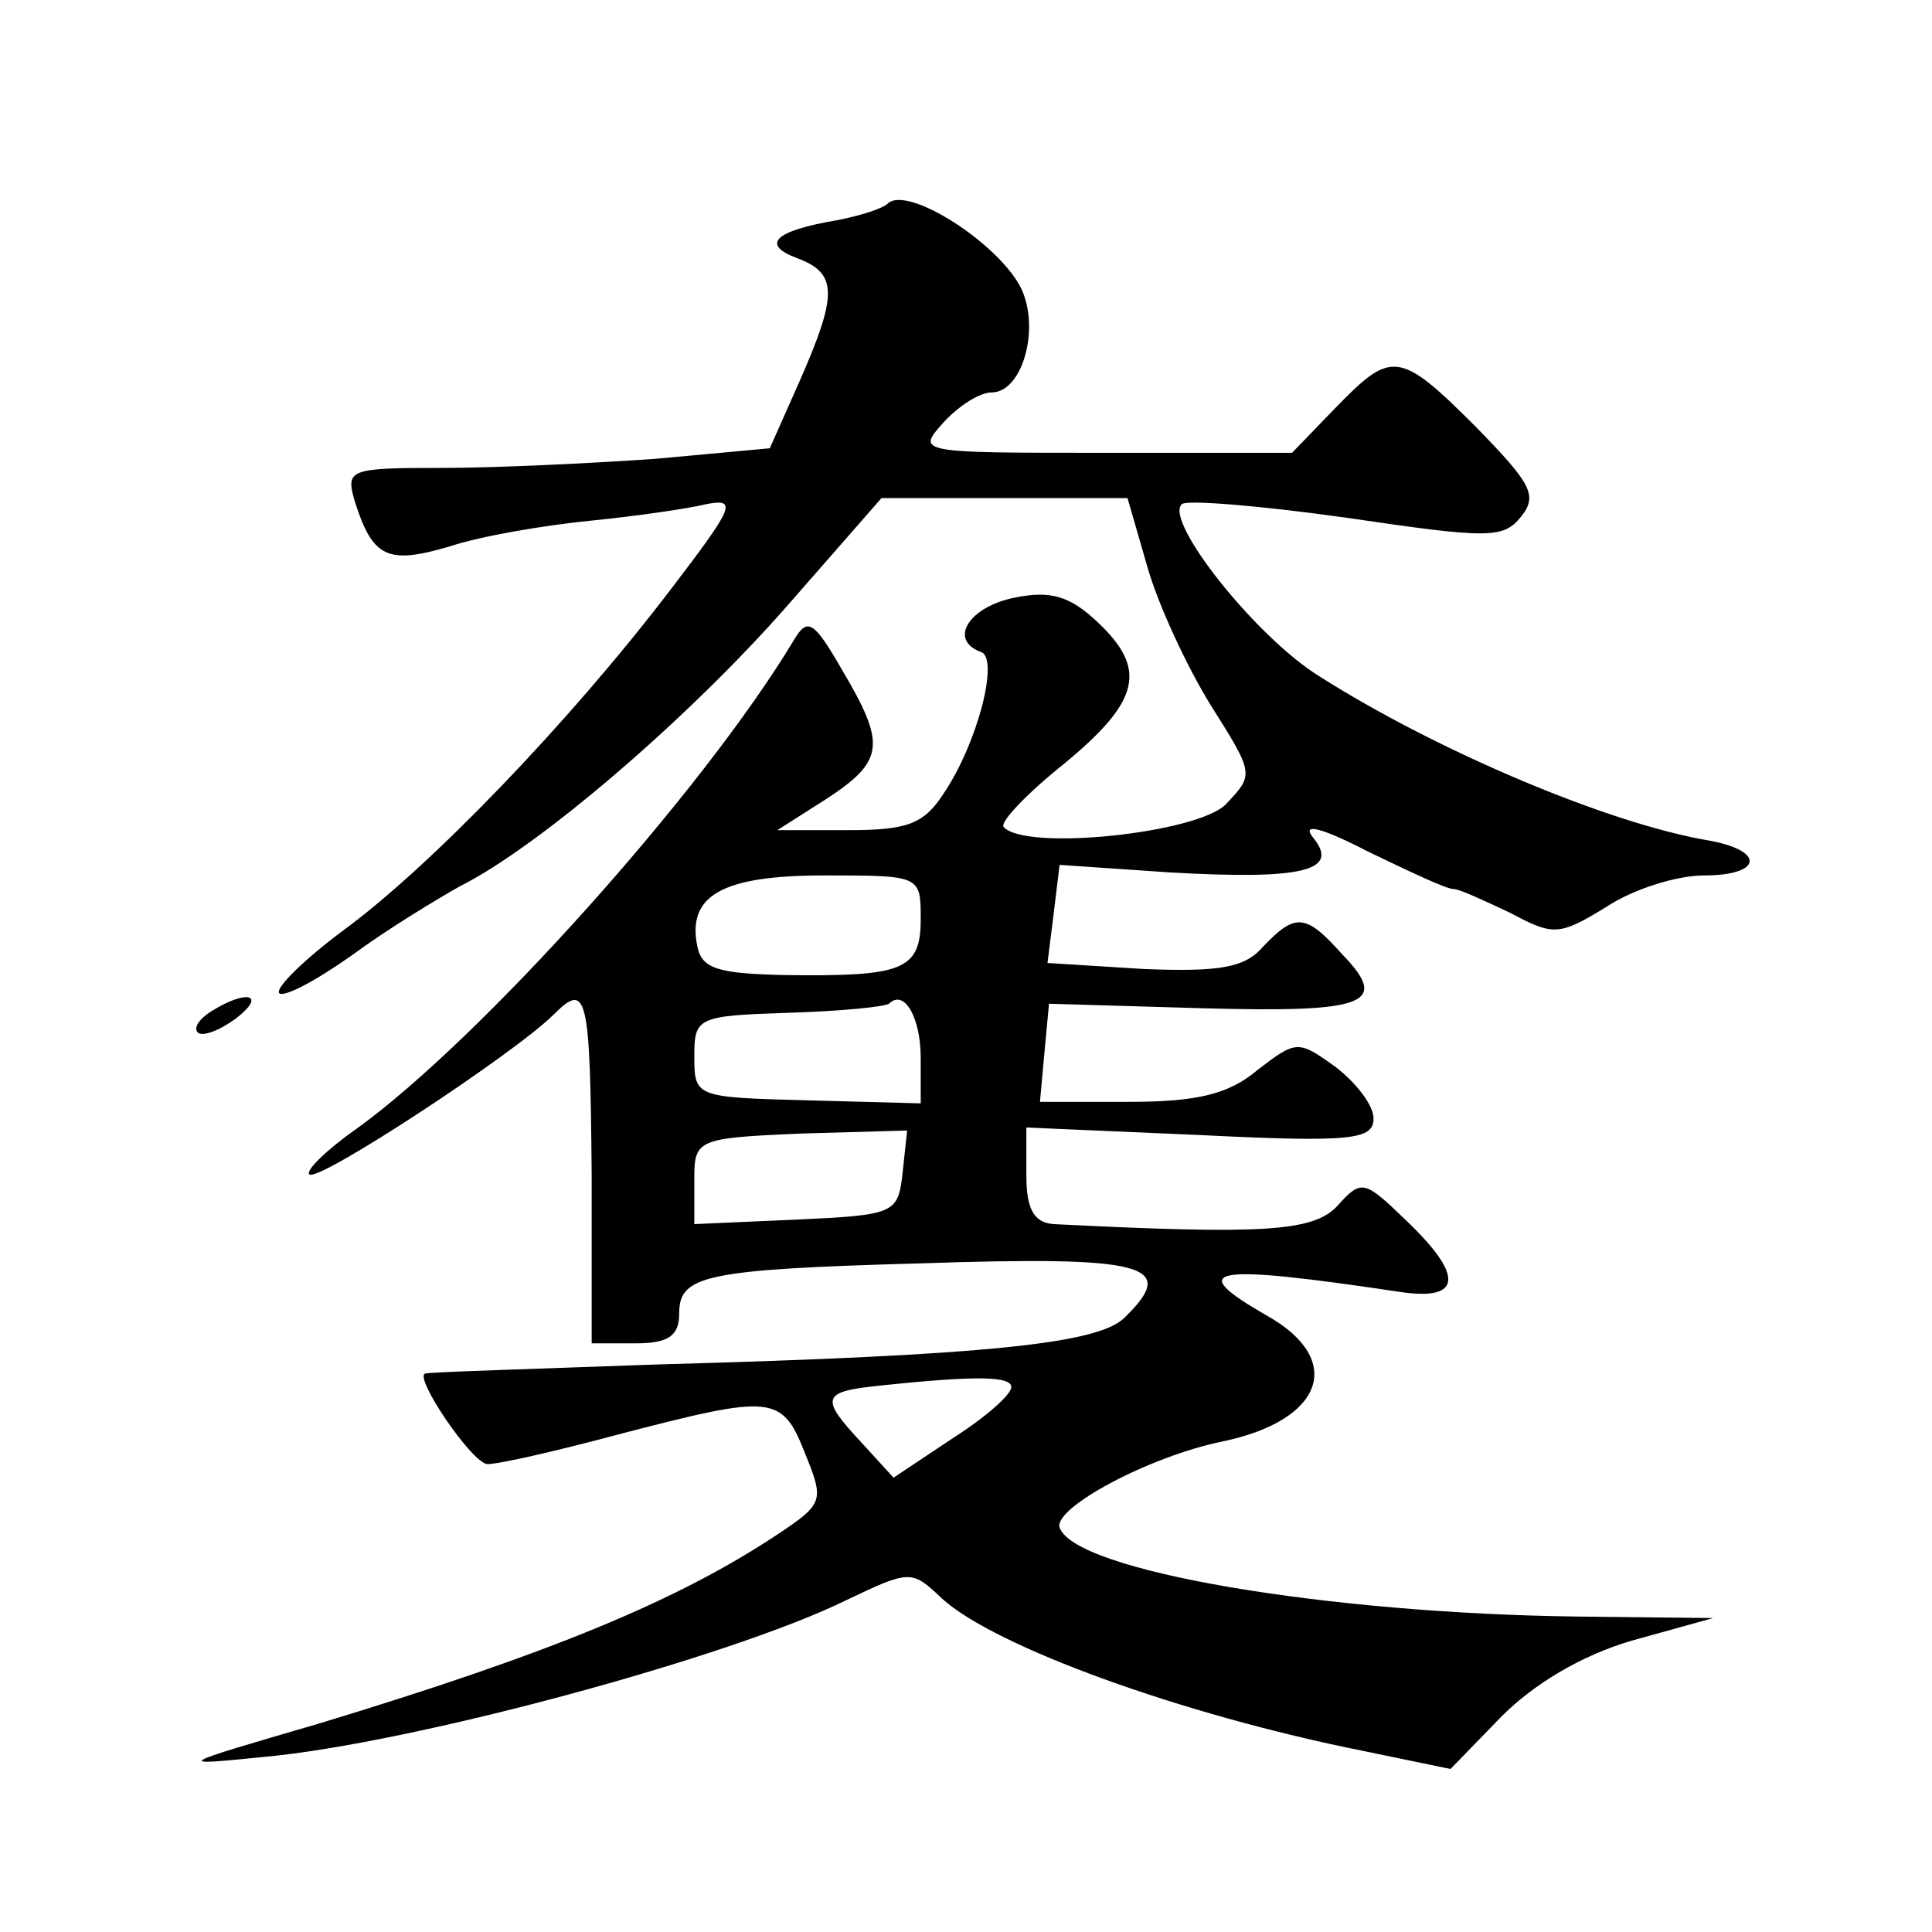 <?xml version="1.0" standalone="no"?>
<!DOCTYPE svg PUBLIC "-//W3C//DTD SVG 20010904//EN"
 "http://www.w3.org/TR/2001/REC-SVG-20010904/DTD/svg10.dtd">
<svg version="1.0" xmlns="http://www.w3.org/2000/svg"
 width="128pt" height="128pt" viewBox="0 0 128 128"
 preserveAspectRatio="xMidYMid meet">
<g transform="translate(0,128) scale(0.1,-0.1)"
fill="#0" stroke="none">
<path d="M588 1145 c-3 -3 -18 -8 -34 -11 -41 -7 -50 -16 -26 -25 27 -10 27 -24
2 -81 l-20 -45 -76 -7 c-43 -3 -106 -6 -141 -6 -62 0 -64 -1 -58 -22 12 -38 22
-42 63 -30 21 7 63 14 93 17 30 3 65 8 77 11 21 4 18 -2 -24 -57 -68 -89 -159 -183
-216 -225 -27 -20 -46 -39 -43 -42 3 -3 24 8 48 25 23 17 56 37 72 46 52 26 151
111 216 185 l63 72 82 0 81 0 13 -45 c7 -25 26 -66 42 -92 29 -46 29 -46 10 -66
-19 -19 -132 -31 -147 -15 -3 3 15 22 40 42 51 42 55 63 22 94 -18 17 -31 21 -55
16 -30 -6 -44 -28 -22 -36 12 -4 -2 -60 -25 -94 -13 -20 -24 -24 -63 -24 l-47 0
33 21 c38 25 39 36 10 85 -19 33 -23 35 -32 20 -60 -100 -208 -265 -290 -324 -20
-14 -34 -28 -31 -30 5 -6 136 80 162 106 22 22 24 13 25 -107 l0 -111 29 0 c22
0 29 5 29 20 0 25 17 29 160 33 150 5 171 -1 135 -36 -17 -17 -89 -25 -310 -31
-82 -3 -151 -5 -153 -6 -9 -1 31 -60 41 -60 8 0 47 9 88 20 100 26 107 26 122 -12
13 -32 13 -34 -17 -54 -66 -44 -150 -79 -305 -126 -96 -28 -96 -28 -36 -22 98 9
309 66 386 104 42 20 43 20 63 1 35 -32 159 -77 279 -101 l58 -12 34 35 c21 21
52 40 86 50 l54 15 -90 1 c-165 2 -333 30 -343 59 -4 13 59 47 108 57 67 14 81
54 30 83 -56 32 -39 35 88 16 41 -6 42 11 3 48 -27 26 -29 27 -45 9 -16 -17 -49
-19 -188 -12 -13 1 -18 10 -18 32 l0 32 115 -5 c101 -5 115 -3 115 11 0 9 -12 24
-25 34 -25 18 -26 18 -52 -2 -19 -16 -40 -21 -85 -21 l-59 0 3 33 3 32 102 -3 c109
-3 124 3 92 36 -24 27 -31 27 -52 5 -12 -14 -28 -17 -79 -15 l-64 4 4 32 4 33 73
-5 c88 -5 113 1 95 23 -8 10 5 7 36 -9 27 -13 52 -25 57 -25 4 0 21 -8 38 -16 28
-15 32 -15 63 4 18 12 47 21 65 21 38 0 41 16 4 23 -67 11 -182 60 -259 109 -42
26 -103 103 -91 114 3 3 52 -1 109 -9 95 -14 104 -14 116 1 11 14 6 22 -30 59 -51
51 -56 51 -93 13 l-29 -30 -124 0 c-124 0 -125 0 -107 20 10 11 24 20 32 20 20
0 32 41 20 68 -14 30 -76 70 -89 57z m22 -474 c0 -34 -12 -38 -90 -37 -44 1 -55
4 -58 19 -7 34 17 47 84 47 64 0 64 0 64 -29z m0 -92 l0 -30 -75 2 c-74 2 -75 2
-75 29 0 26 2 27 62 29 35 1 64 4 67 6 10 10 21 -9 21 -36z m-12 -76 c-3 -27 -5
-28 -70 -31 l-68 -3 0 28 c0 28 0 29 71 32 l70 2 -3 -28z m72 -142 c0 -5 -17 -20
-39 -34 l-39 -26 -21 23 c-28 30 -27 34 12 38 66 7 87 6 87 -1z M140 610 c-8 -5
-12 -11 -9 -14 3 -3 14 1 25 9 21 16 8 20 -16 5z"/>
</g>
</svg>
